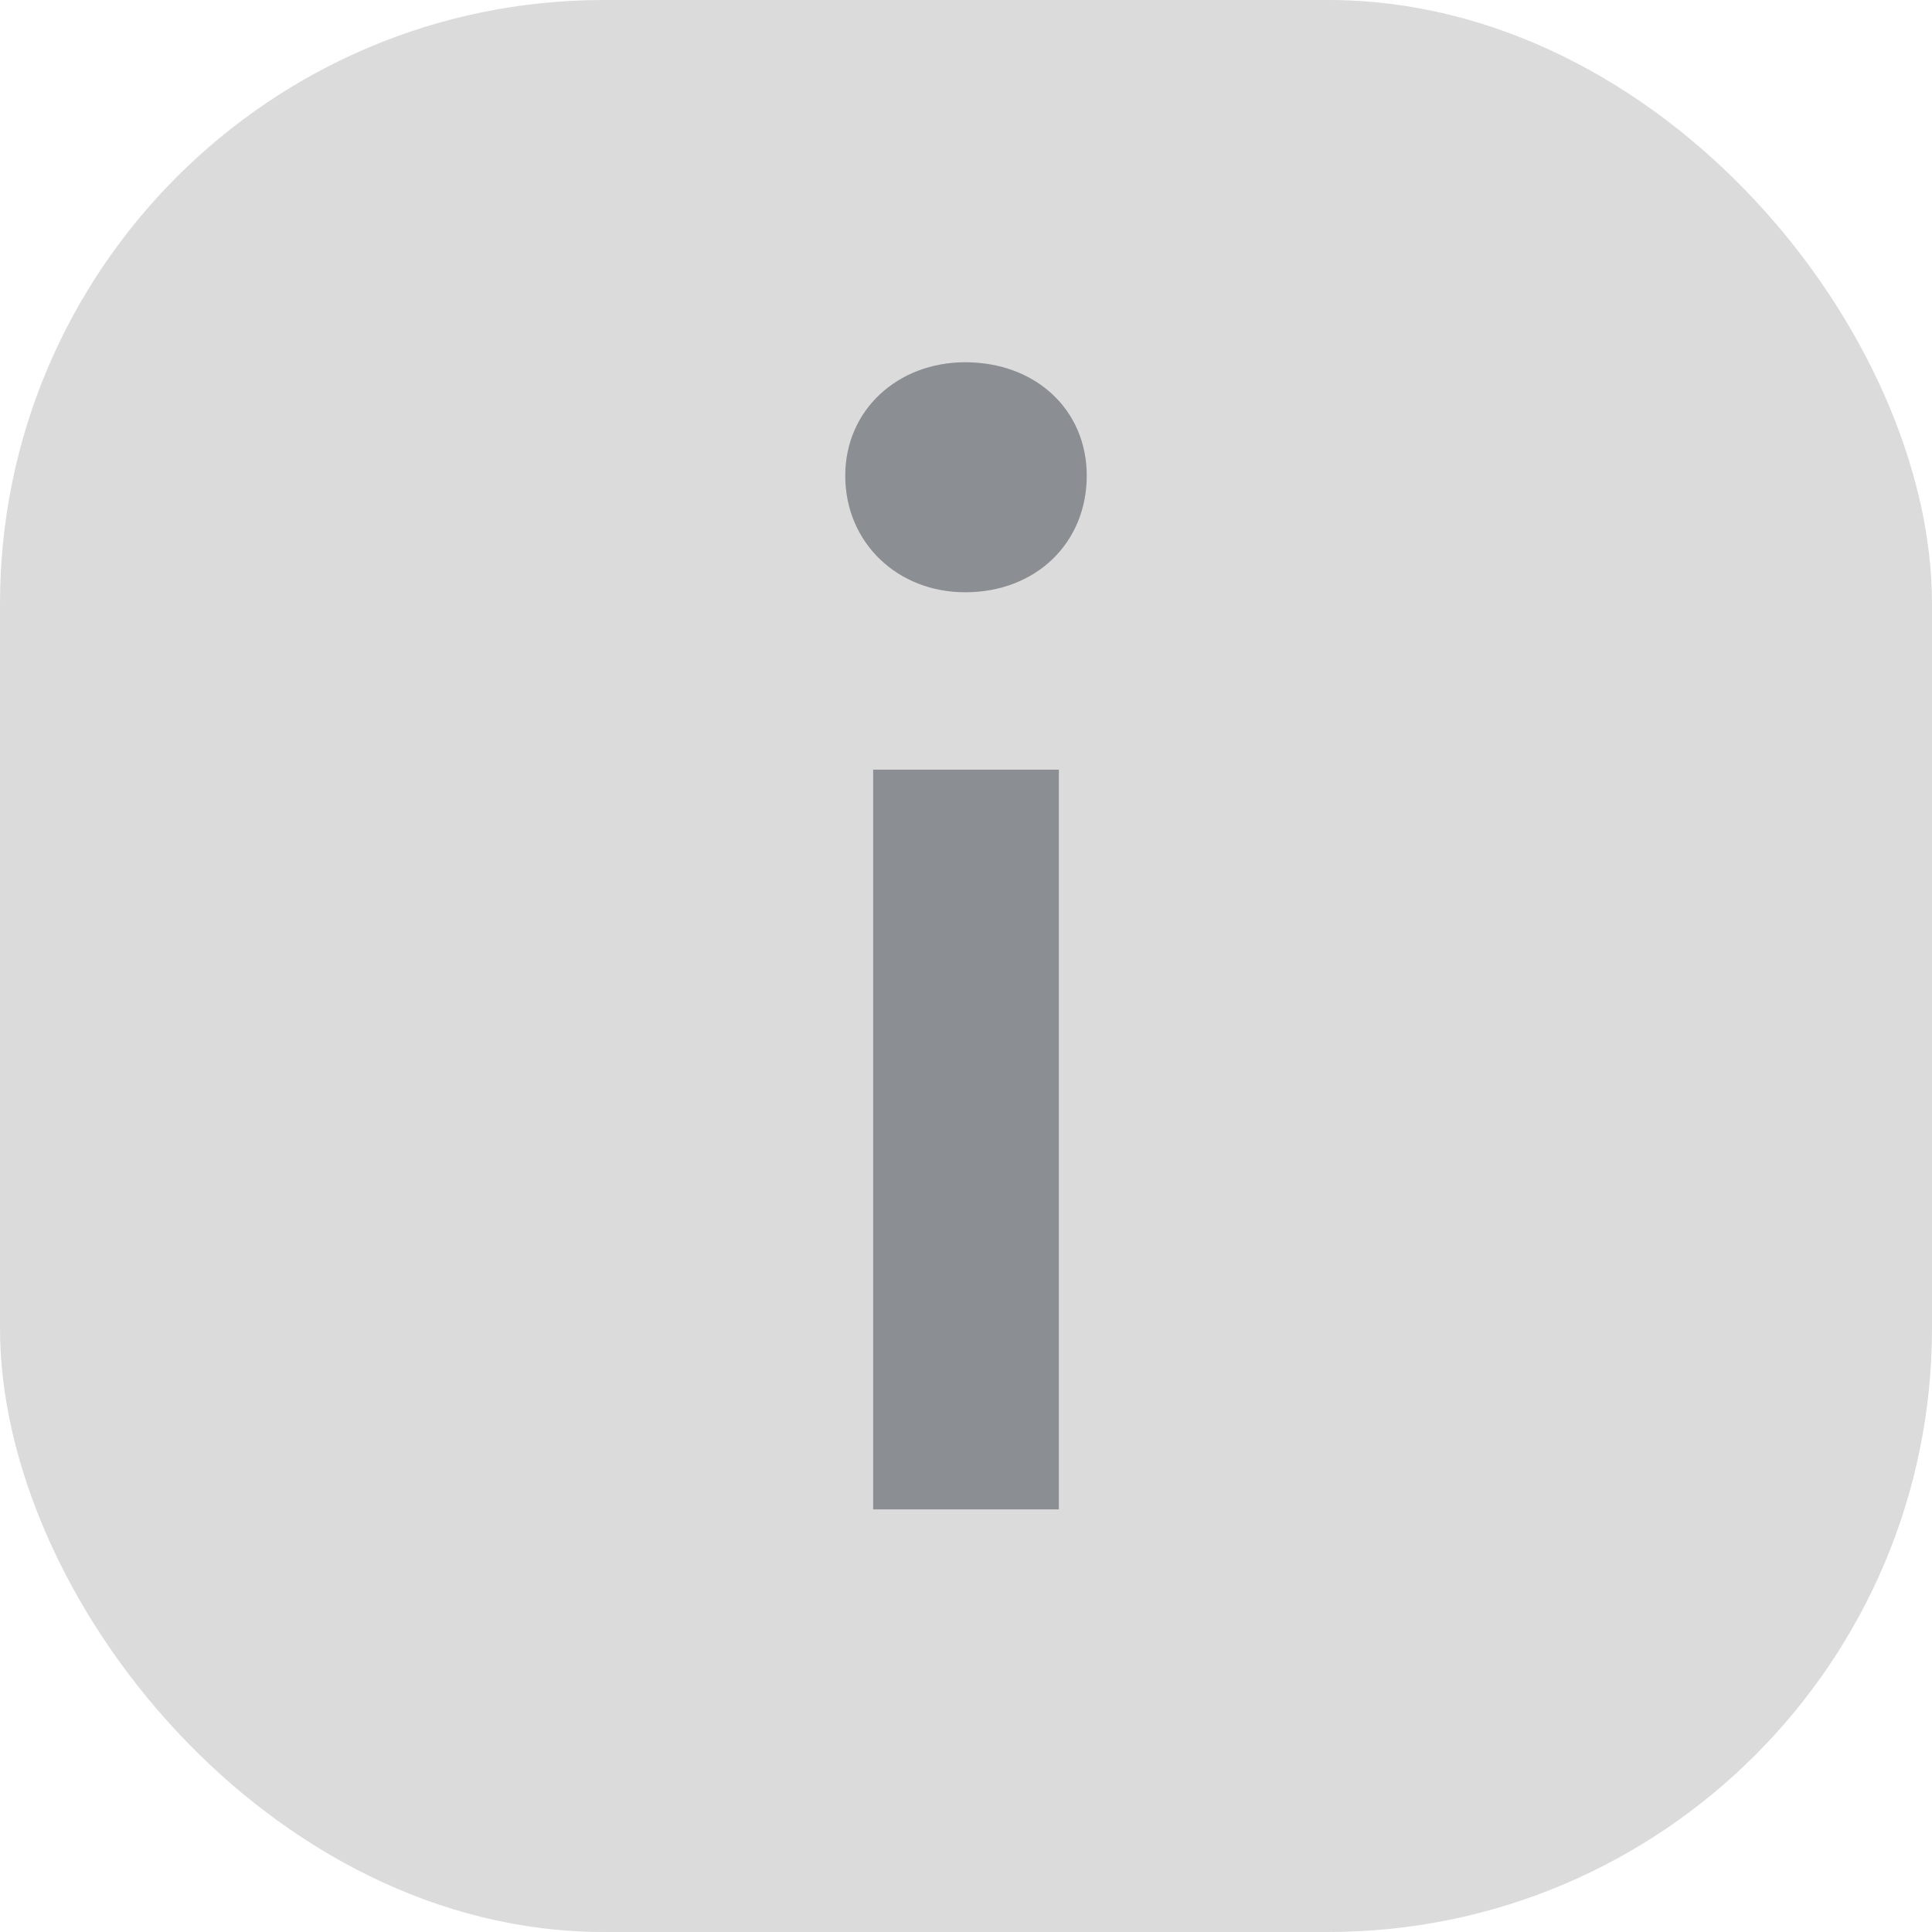 <svg width="16" height="16" viewBox="0 0 16 16" fill="none" xmlns="http://www.w3.org/2000/svg">
<rect width="16" height="16" rx="5" fill="#DBDBDB"/>
<path d="M7.993 3C8.578 3 9 3.395 9 3.939C9 4.497 8.578 4.905 7.993 4.905C7.435 4.905 7 4.497 7 3.939C7 3.395 7.435 3 7.993 3ZM7.231 12.5V6.374H8.769V12.5H7.231Z" fill="#8B8E92"/>
</svg>
